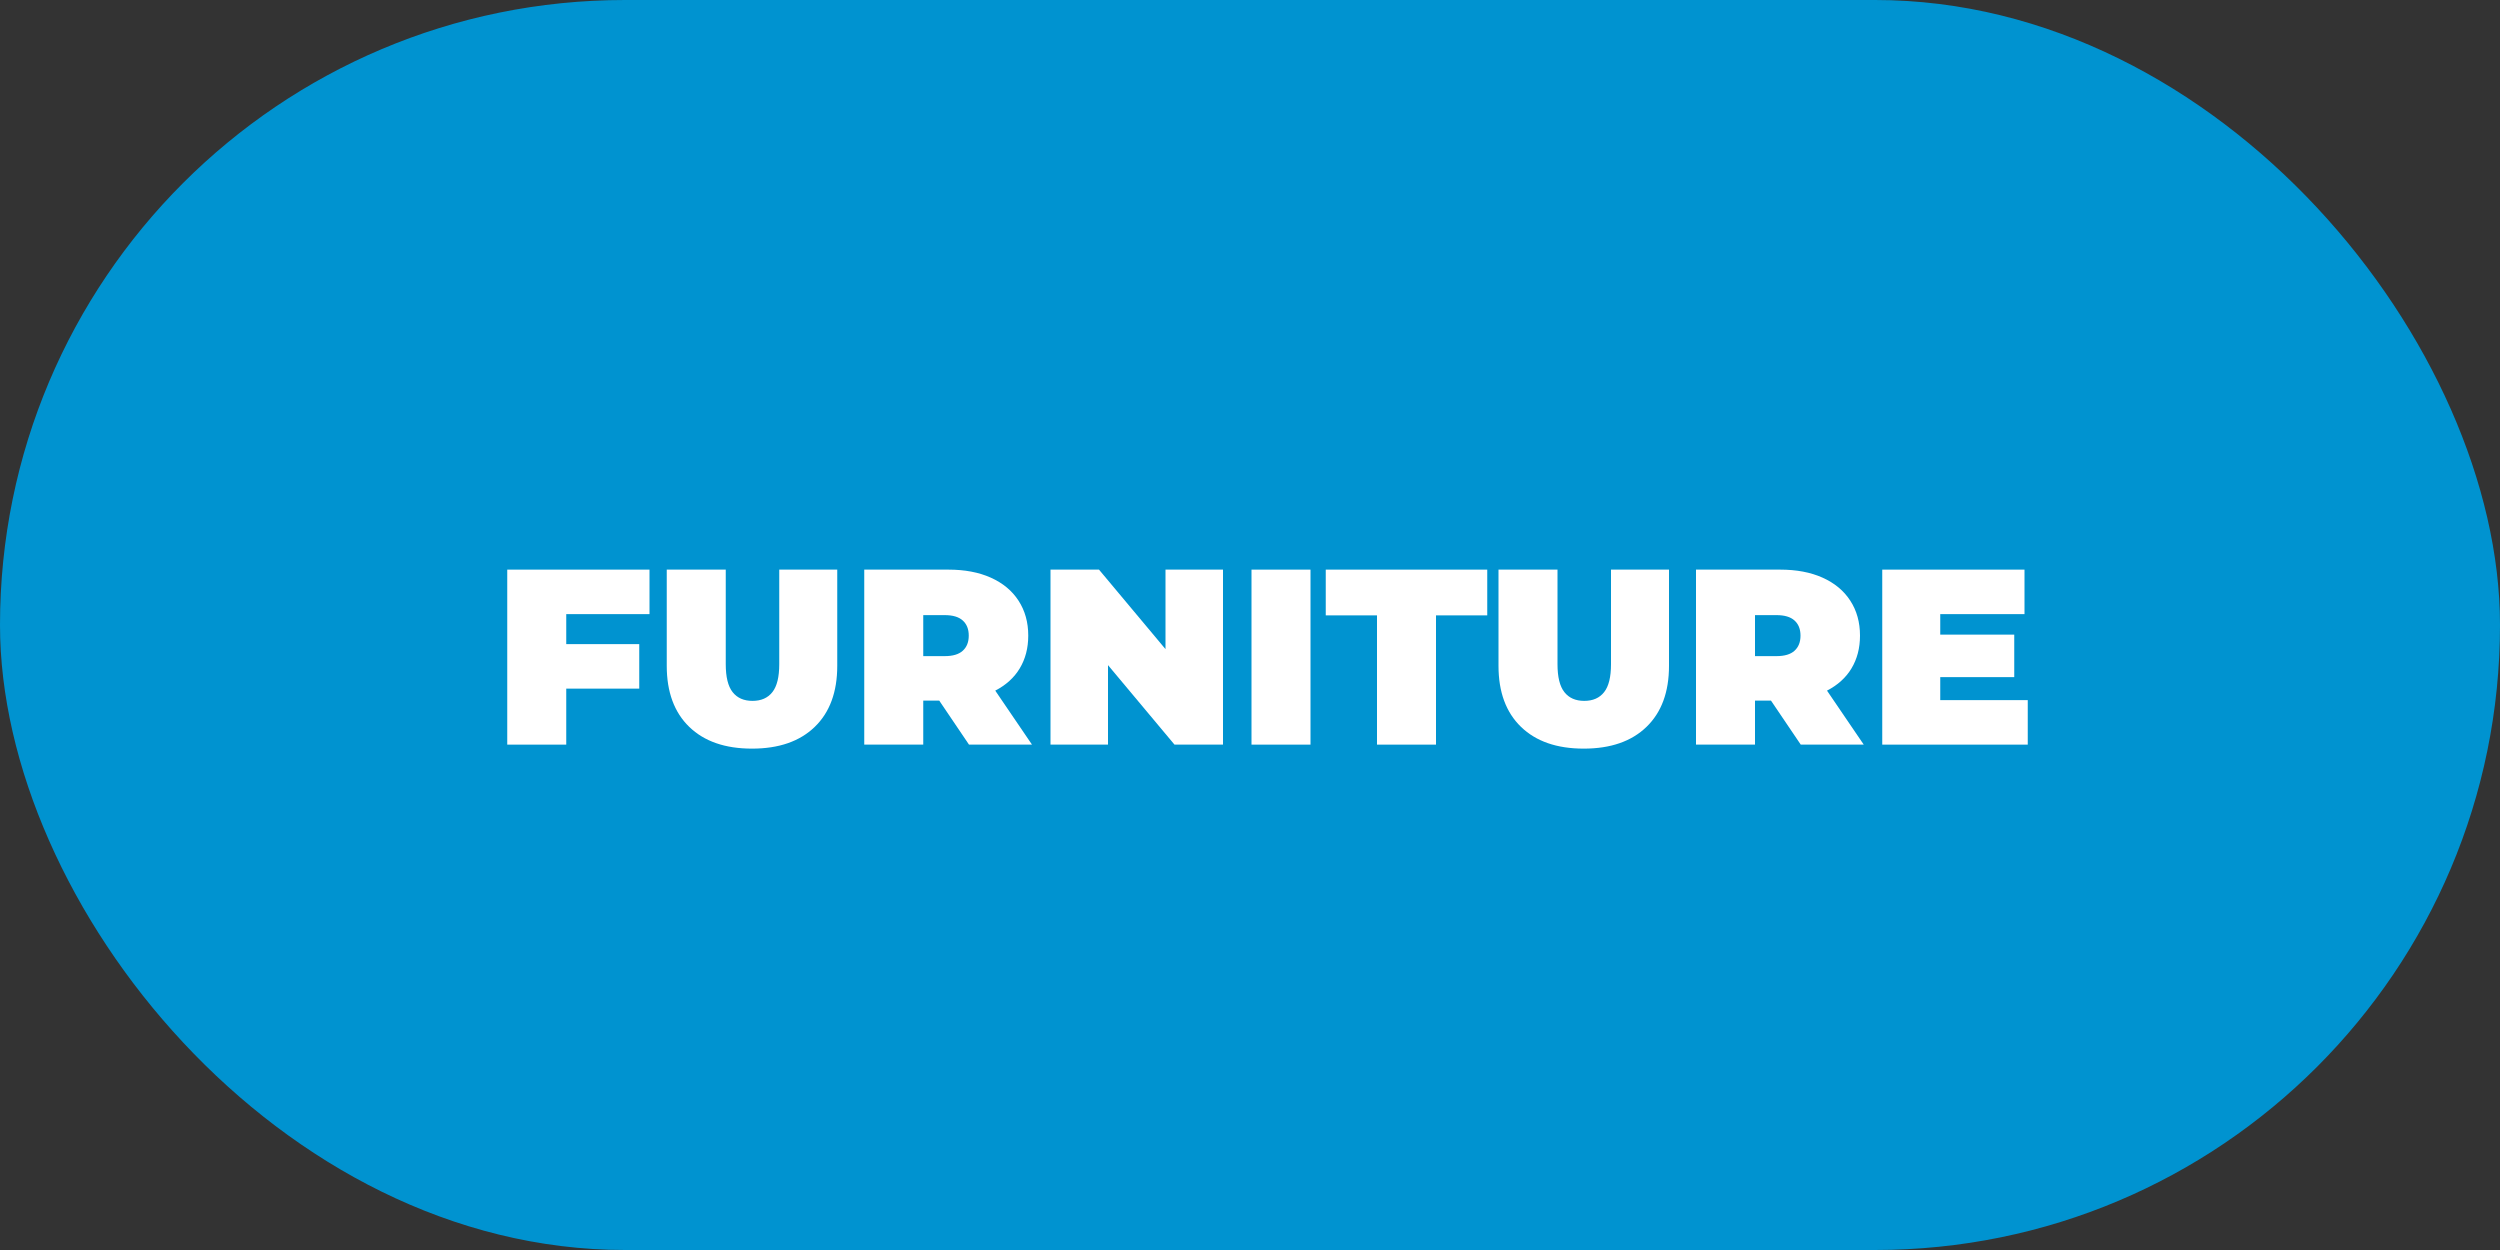<?xml version="1.0" encoding="utf-8"?>
<svg xmlns="http://www.w3.org/2000/svg" id="Layer_1" version="1.1" viewBox="0 0 200 100">
  
  <rect x="0" y="0" width="200" height="100" fill="#333333" stroke="none"/>
  
  <defs>
    <style>
      .st0 {
        fill: #fff;
      }

      .st1 {
        fill: #0093d0;
      }
    </style>
  </defs>
  <rect class="st1" y="0" width="200" height="100" rx="50" ry="50"/>
  <g>
    <path class="st0" d="M45.3,49.13v2.4h5.84v3.56h-5.84v4.48h-4.72v-14h11.38v3.56h-6.66Z"/>
    <path class="st0" d="M55.14,58.15c-1.2-1.16-1.8-2.79-1.8-4.88v-7.7h4.72v7.56c0,1.03.18,1.77.55,2.24.37.47.9.7,1.59.7s1.22-.23,1.59-.7c.37-.47.55-1.21.55-2.24v-7.56h4.64v7.7c0,2.09-.6,3.72-1.8,4.88-1.2,1.16-2.87,1.74-5.02,1.74s-3.82-.58-5.02-1.74Z"/>
    <path class="st0" d="M75.14,56.05h-1.28v3.52h-4.72v-14h6.74c1.29,0,2.42.21,3.38.64.96.43,1.7,1.04,2.22,1.84.52.8.78,1.73.78,2.8,0,1-.23,1.87-.68,2.62s-1.11,1.34-1.96,1.78l2.94,4.32h-5.04l-2.38-3.52ZM77.02,49.64c-.32-.29-.8-.43-1.44-.43h-1.72v3.28h1.72c.64,0,1.12-.14,1.44-.43.32-.29.48-.69.48-1.21s-.16-.92-.48-1.21Z"/>
    <path class="st0" d="M97.84,45.57v14h-3.88l-5.32-6.36v6.36h-4.6v-14h3.88l5.32,6.36v-6.36h4.6Z"/>
    <path class="st0" d="M100.12,45.57h4.72v14h-4.72v-14Z"/>
    <path class="st0" d="M110.16,49.23h-4.1v-3.66h12.92v3.66h-4.1v10.34h-4.72v-10.34Z"/>
    <path class="st0" d="M121.68,58.15c-1.2-1.16-1.8-2.79-1.8-4.88v-7.7h4.72v7.56c0,1.03.18,1.77.55,2.24.37.47.9.7,1.59.7s1.22-.23,1.59-.7c.37-.47.55-1.21.55-2.24v-7.56h4.64v7.7c0,2.09-.6,3.72-1.8,4.88-1.2,1.16-2.87,1.74-5.02,1.74s-3.82-.58-5.02-1.74Z"/>
    <path class="st0" d="M141.68,56.05h-1.28v3.52h-4.72v-14h6.74c1.29,0,2.42.21,3.38.64s1.7,1.04,2.22,1.84c.52.8.78,1.73.78,2.8,0,1-.23,1.87-.68,2.62s-1.11,1.34-1.96,1.78l2.94,4.32h-5.04l-2.38-3.52ZM143.56,49.64c-.32-.29-.8-.43-1.44-.43h-1.72v3.28h1.72c.64,0,1.12-.14,1.44-.43.32-.29.48-.69.48-1.21s-.16-.92-.48-1.21Z"/>
    <path class="st0" d="M162.22,56.01v3.56h-11.64v-14h11.38v3.56h-6.74v1.64h5.92v3.4h-5.92v1.84h7Z"/>
  </g>
</svg>